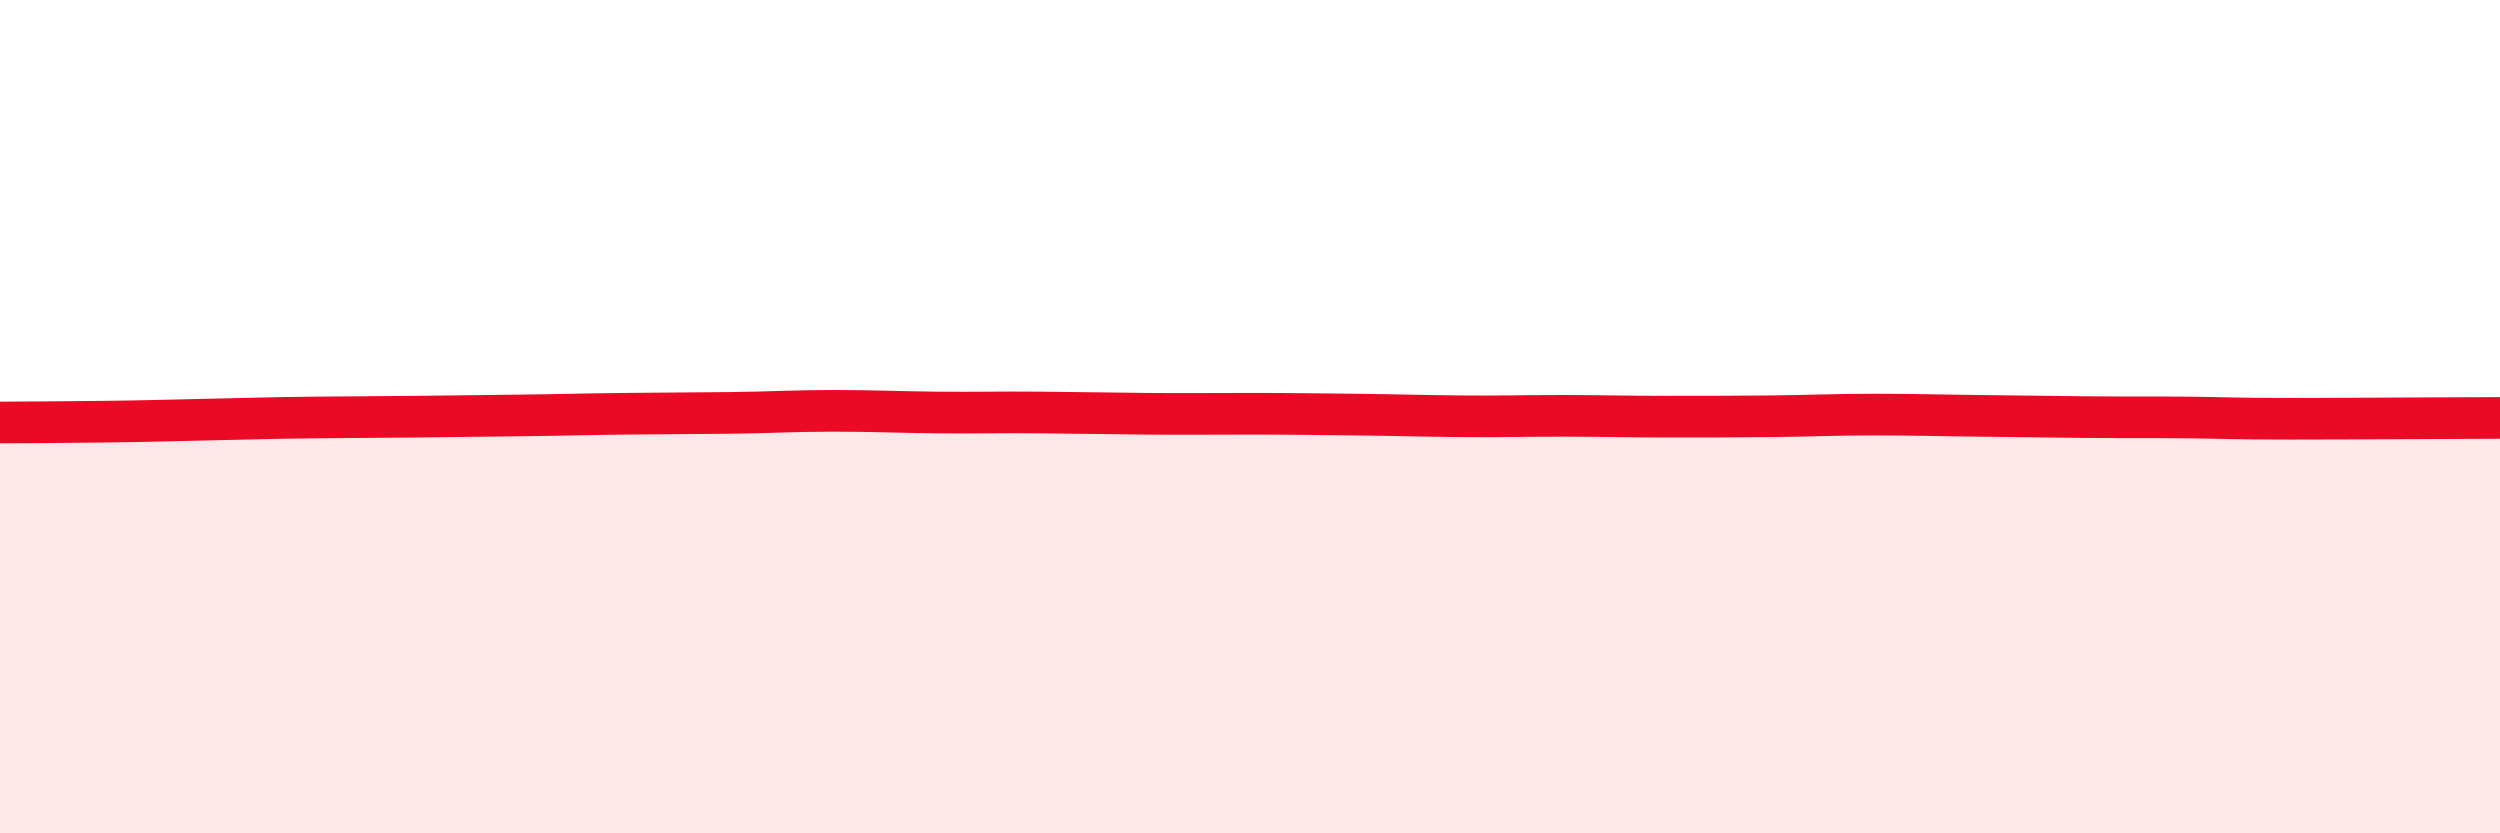 
    <svg width="60" height="20" viewBox="0 0 60 20" xmlns="http://www.w3.org/2000/svg">
      <path
        d="M 0,10.14 C 0.5,10.14 1.5,10.13 2.5,10.12 C 3.5,10.11 4,10.09 5,10.07 C 6,10.05 6.5,10.03 7.5,10.02 C 8.5,10.01 9,10.01 10,10 C 11,9.99 11.5,9.98 12.5,9.97 C 13.5,9.96 14,9.94 15,9.93 C 16,9.92 16.5,9.92 17.5,9.91 C 18.5,9.9 19,9.86 20,9.86 C 21,9.86 21.5,9.89 22.5,9.9 C 23.5,9.91 24,9.89 25,9.9 C 26,9.91 26.5,9.92 27.5,9.93 C 28.5,9.94 29,9.93 30,9.93 C 31,9.93 31.5,9.94 32.5,9.95 C 33.5,9.96 34,9.98 35,9.99 C 36,10 36.5,9.98 37.5,9.98 C 38.5,9.98 39,10 40,10 C 41,10 41.5,10 42.5,9.99 C 43.5,9.98 44,9.95 45,9.95 C 46,9.95 46.5,9.97 47.5,9.98 C 48.5,9.99 49,10 50,10.01 C 51,10.02 51.5,10.01 52.5,10.02 C 53.5,10.03 53.5,10.05 55,10.05 C 56.5,10.05 59,10.03 60,10.03L60 20L0 20Z"
        fill="#EB0A25"
        opacity="0.1"
        stroke-linecap="round"
        stroke-linejoin="round"
      />
      <path
        d="M 0,10.14 C 0.5,10.14 1.5,10.13 2.5,10.12 C 3.5,10.11 4,10.09 5,10.07 C 6,10.05 6.5,10.03 7.5,10.02 C 8.5,10.01 9,10.01 10,10 C 11,9.99 11.5,9.98 12.5,9.97 C 13.5,9.96 14,9.94 15,9.93 C 16,9.92 16.5,9.92 17.5,9.91 C 18.5,9.9 19,9.86 20,9.86 C 21,9.86 21.5,9.89 22.5,9.9 C 23.5,9.91 24,9.89 25,9.9 C 26,9.91 26.5,9.92 27.5,9.93 C 28.5,9.94 29,9.93 30,9.93 C 31,9.93 31.5,9.94 32.5,9.95 C 33.5,9.96 34,9.98 35,9.99 C 36,10 36.5,9.98 37.5,9.98 C 38.5,9.98 39,10 40,10 C 41,10 41.5,10 42.5,9.99 C 43.5,9.98 44,9.95 45,9.95 C 46,9.95 46.5,9.97 47.5,9.98 C 48.5,9.99 49,10 50,10.01 C 51,10.02 51.5,10.01 52.5,10.02 C 53.5,10.03 53.5,10.05 55,10.05 C 56.5,10.05 59,10.03 60,10.03"
        stroke="#EB0A25"
        stroke-width="1"
        fill="none"
        stroke-linecap="round"
        stroke-linejoin="round"
      />
    </svg>
  